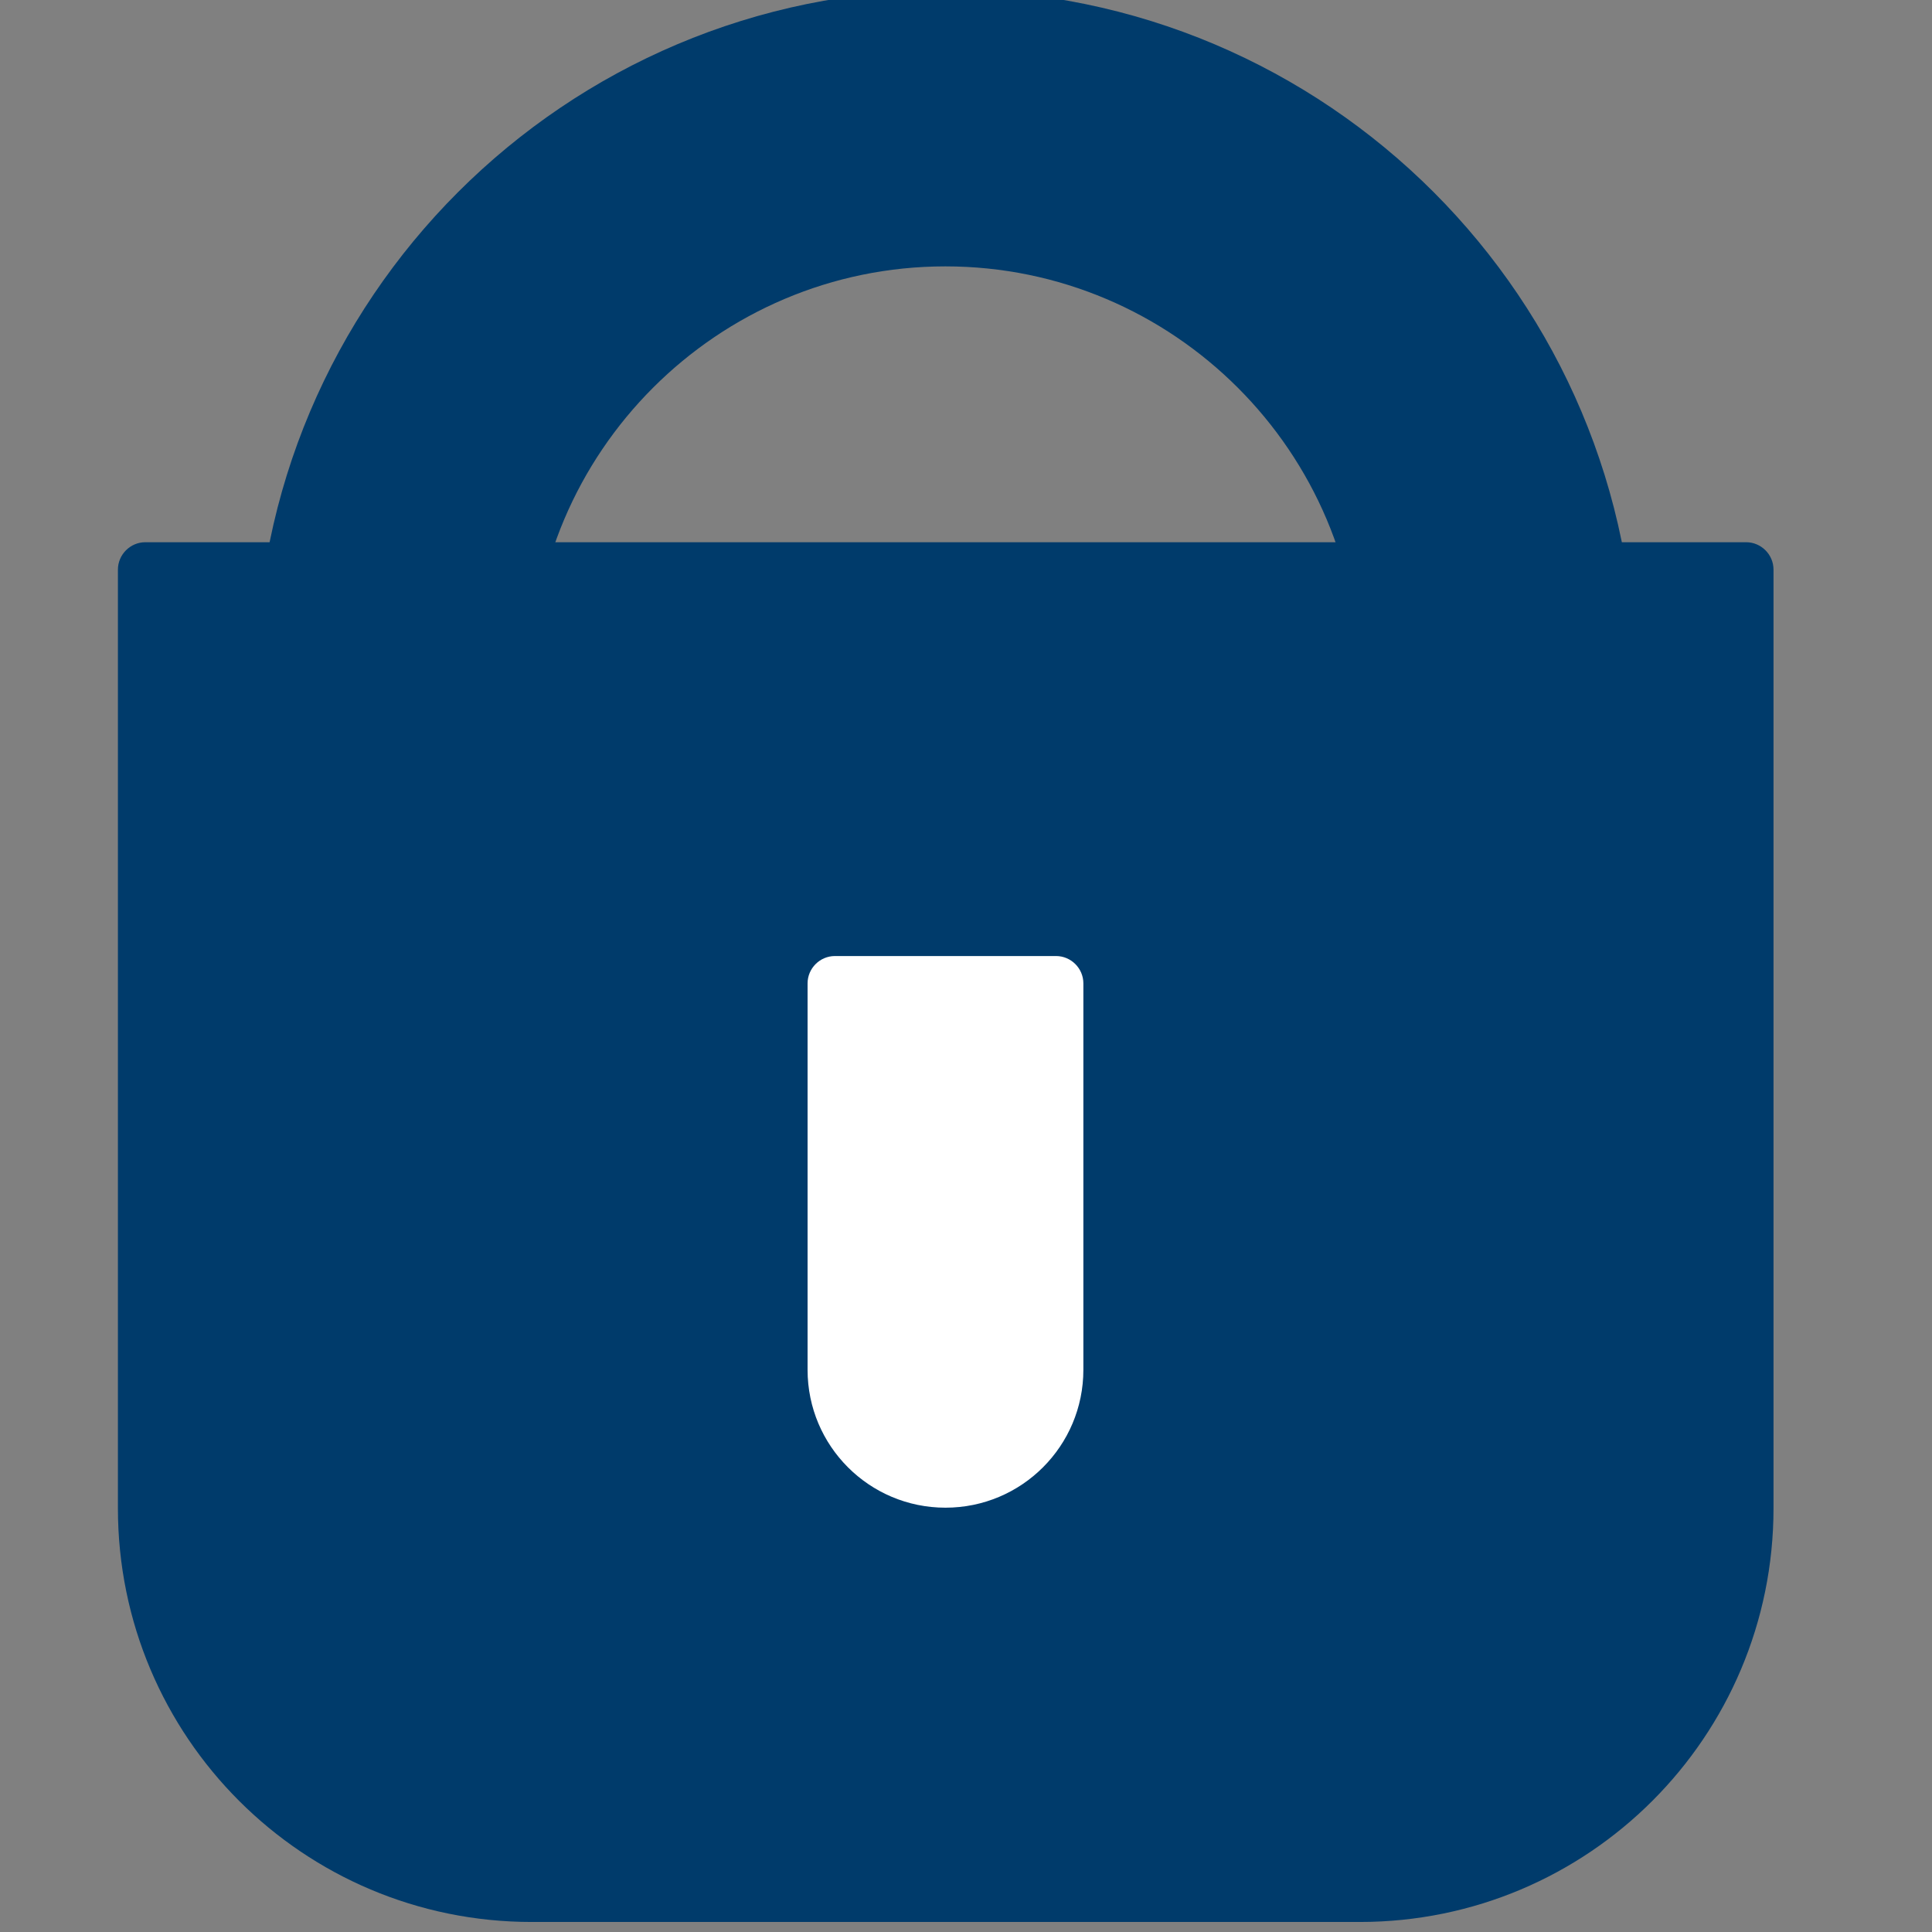 <svg width="32" height="32" viewBox="0 0 32 32" fill="none" xmlns="http://www.w3.org/2000/svg">
<rect x="0" y="0" width="32" height="32" fill="#808080" stroke="none"/>
<g clip-path="url(#clip0_7832_100106)">
<path d="M15.668 -0.166C9.357 -0.166 4.237 4.954 4.237 11.266V18.119H27.091V11.266C27.091 4.954 21.98 -0.166 15.668 -0.166ZM22.522 13.55H8.806V11.266C8.806 7.488 11.882 4.412 15.659 4.412C19.437 4.412 22.513 7.488 22.513 11.266V13.55H22.522Z" fill="#003B6B"/>
<path d="M22.522 31.834H8.806C5.02 31.834 1.953 28.768 1.953 24.981V9.435C1.953 9.186 2.158 8.981 2.406 8.981H28.922C29.171 8.981 29.375 9.186 29.375 9.435V24.981C29.375 28.768 26.309 31.834 22.522 31.834Z" fill="#003B6B"/>
<path d="M13.838 15.835H17.491C17.74 15.835 17.944 16.039 17.944 16.288V22.688C17.944 23.95 16.922 24.972 15.66 24.972C14.398 24.972 13.376 23.95 13.376 22.688V16.288C13.376 16.039 13.58 15.835 13.829 15.835H13.838Z" fill="white"/>
</g>
<defs>
<clipPath id="clip0_7832_100106">
<rect width="32" height="32" fill="white"/>
</clipPath>
</defs>
</svg>
